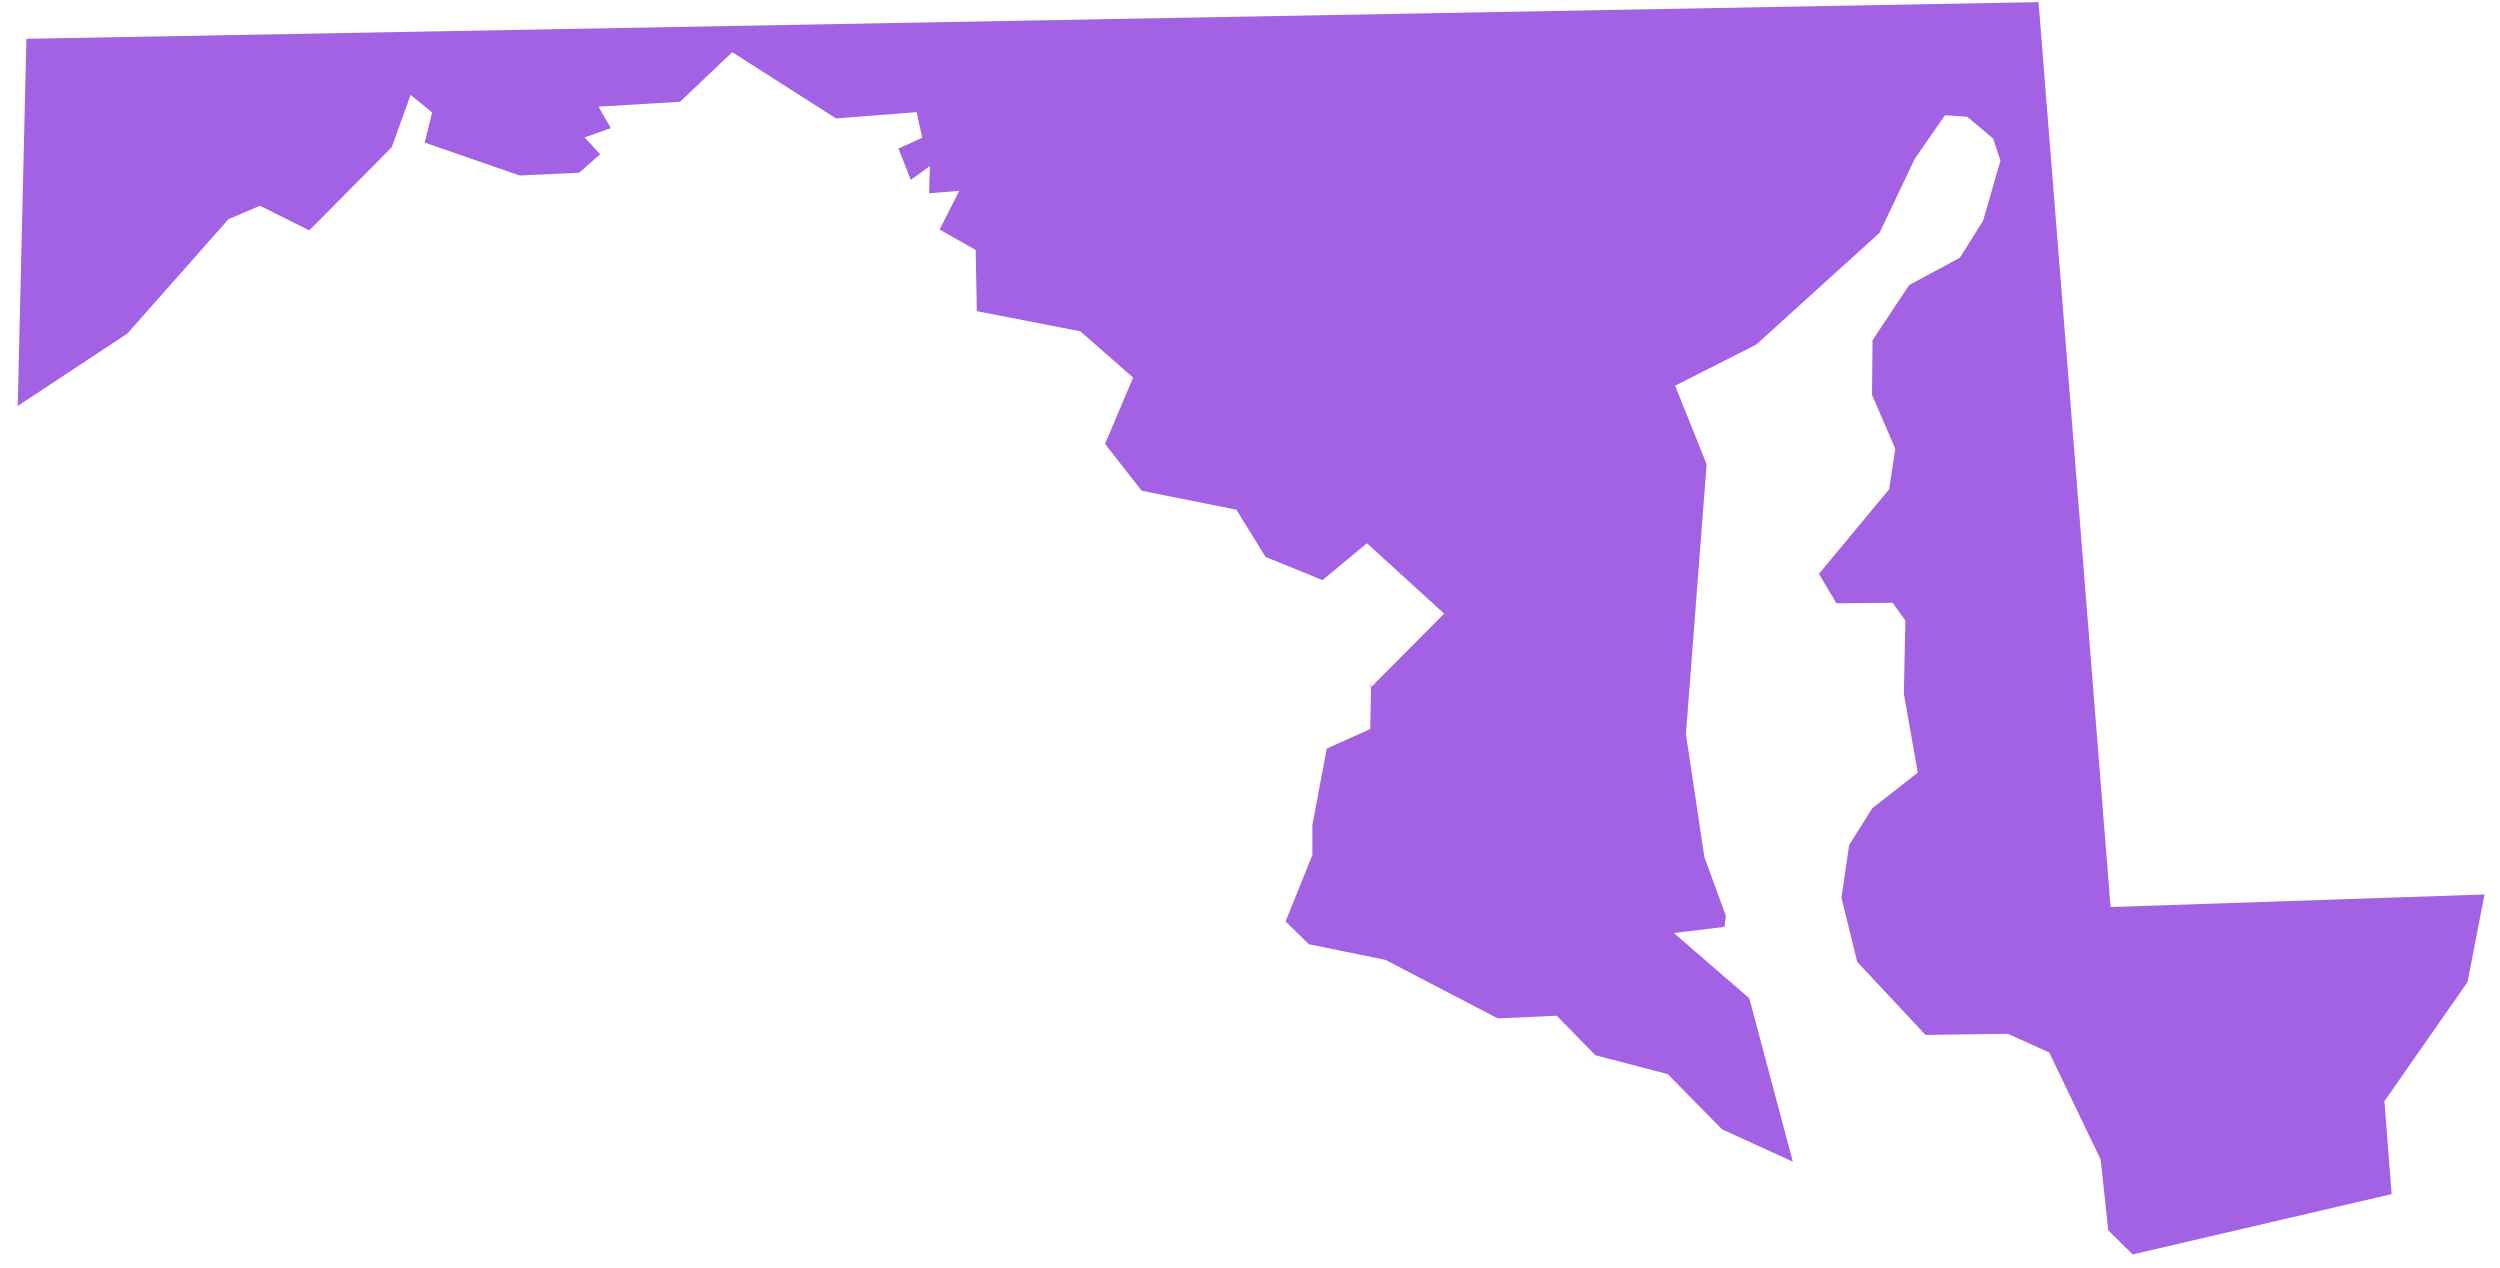 <svg width="142" height="72" viewBox="0 0 142 72" fill="none" xmlns="http://www.w3.org/2000/svg">
<path d="M135.844 67.825L135.435 62.549L140.156 55.778L141.12 50.806L119.881 51.52L115.79 0.131L115.721 0.122L1.432 2.205L1.5 2.214L1.009 22.93L0.992 23.067L7.225 18.954L12.974 12.454L14.764 11.686L17.566 13.088L22.25 8.364L23.323 5.389L24.546 6.385L24.123 8.099L29.481 9.957L29.55 9.965L32.896 9.814L34.087 8.757L33.209 7.803L34.694 7.278L33.992 6.058L38.626 5.781L41.589 2.965L47.49 6.727L52.064 6.37L52.382 7.824L51.034 8.435L51.731 10.216L52.819 9.431L52.771 10.979L54.487 10.836L53.371 13.035L55.419 14.202L55.485 17.674L61.363 18.819L64.362 21.448L62.766 25.212L64.845 27.873L70.228 28.954L71.882 31.633L75.118 32.949L77.642 30.856L82.026 34.855L77.832 39.079L77.884 38.659L77.827 41.409L75.358 42.52L74.542 46.872L74.542 48.568L73.018 52.34L74.347 53.634L78.693 54.521L85.076 57.847L88.42 57.692L90.619 59.939L94.731 61.012L97.813 64.147L101.832 65.982L99.362 56.705L95.078 52.997L97.953 52.645L98.03 52.017L96.81 48.688L95.76 41.701L96.936 26.369L95.147 21.906L99.75 19.576L106.756 13.227L108.759 9.021L110.475 6.545L111.74 6.631L113.21 7.872L113.625 9.123L112.638 12.535L111.322 14.637L108.441 16.191L106.36 19.327L106.332 22.433L107.653 25.491L107.305 27.785L103.316 32.596L104.311 34.269L107.5 34.238L108.226 35.249L108.139 39.403L108.93 43.886L106.353 45.9L105.031 47.998L104.595 50.985L105.489 54.632L109.365 58.783L114.046 58.72L116.394 59.782L119.319 65.866L119.748 69.881L121.136 71.251" fill="#A362E3"/>
</svg>
